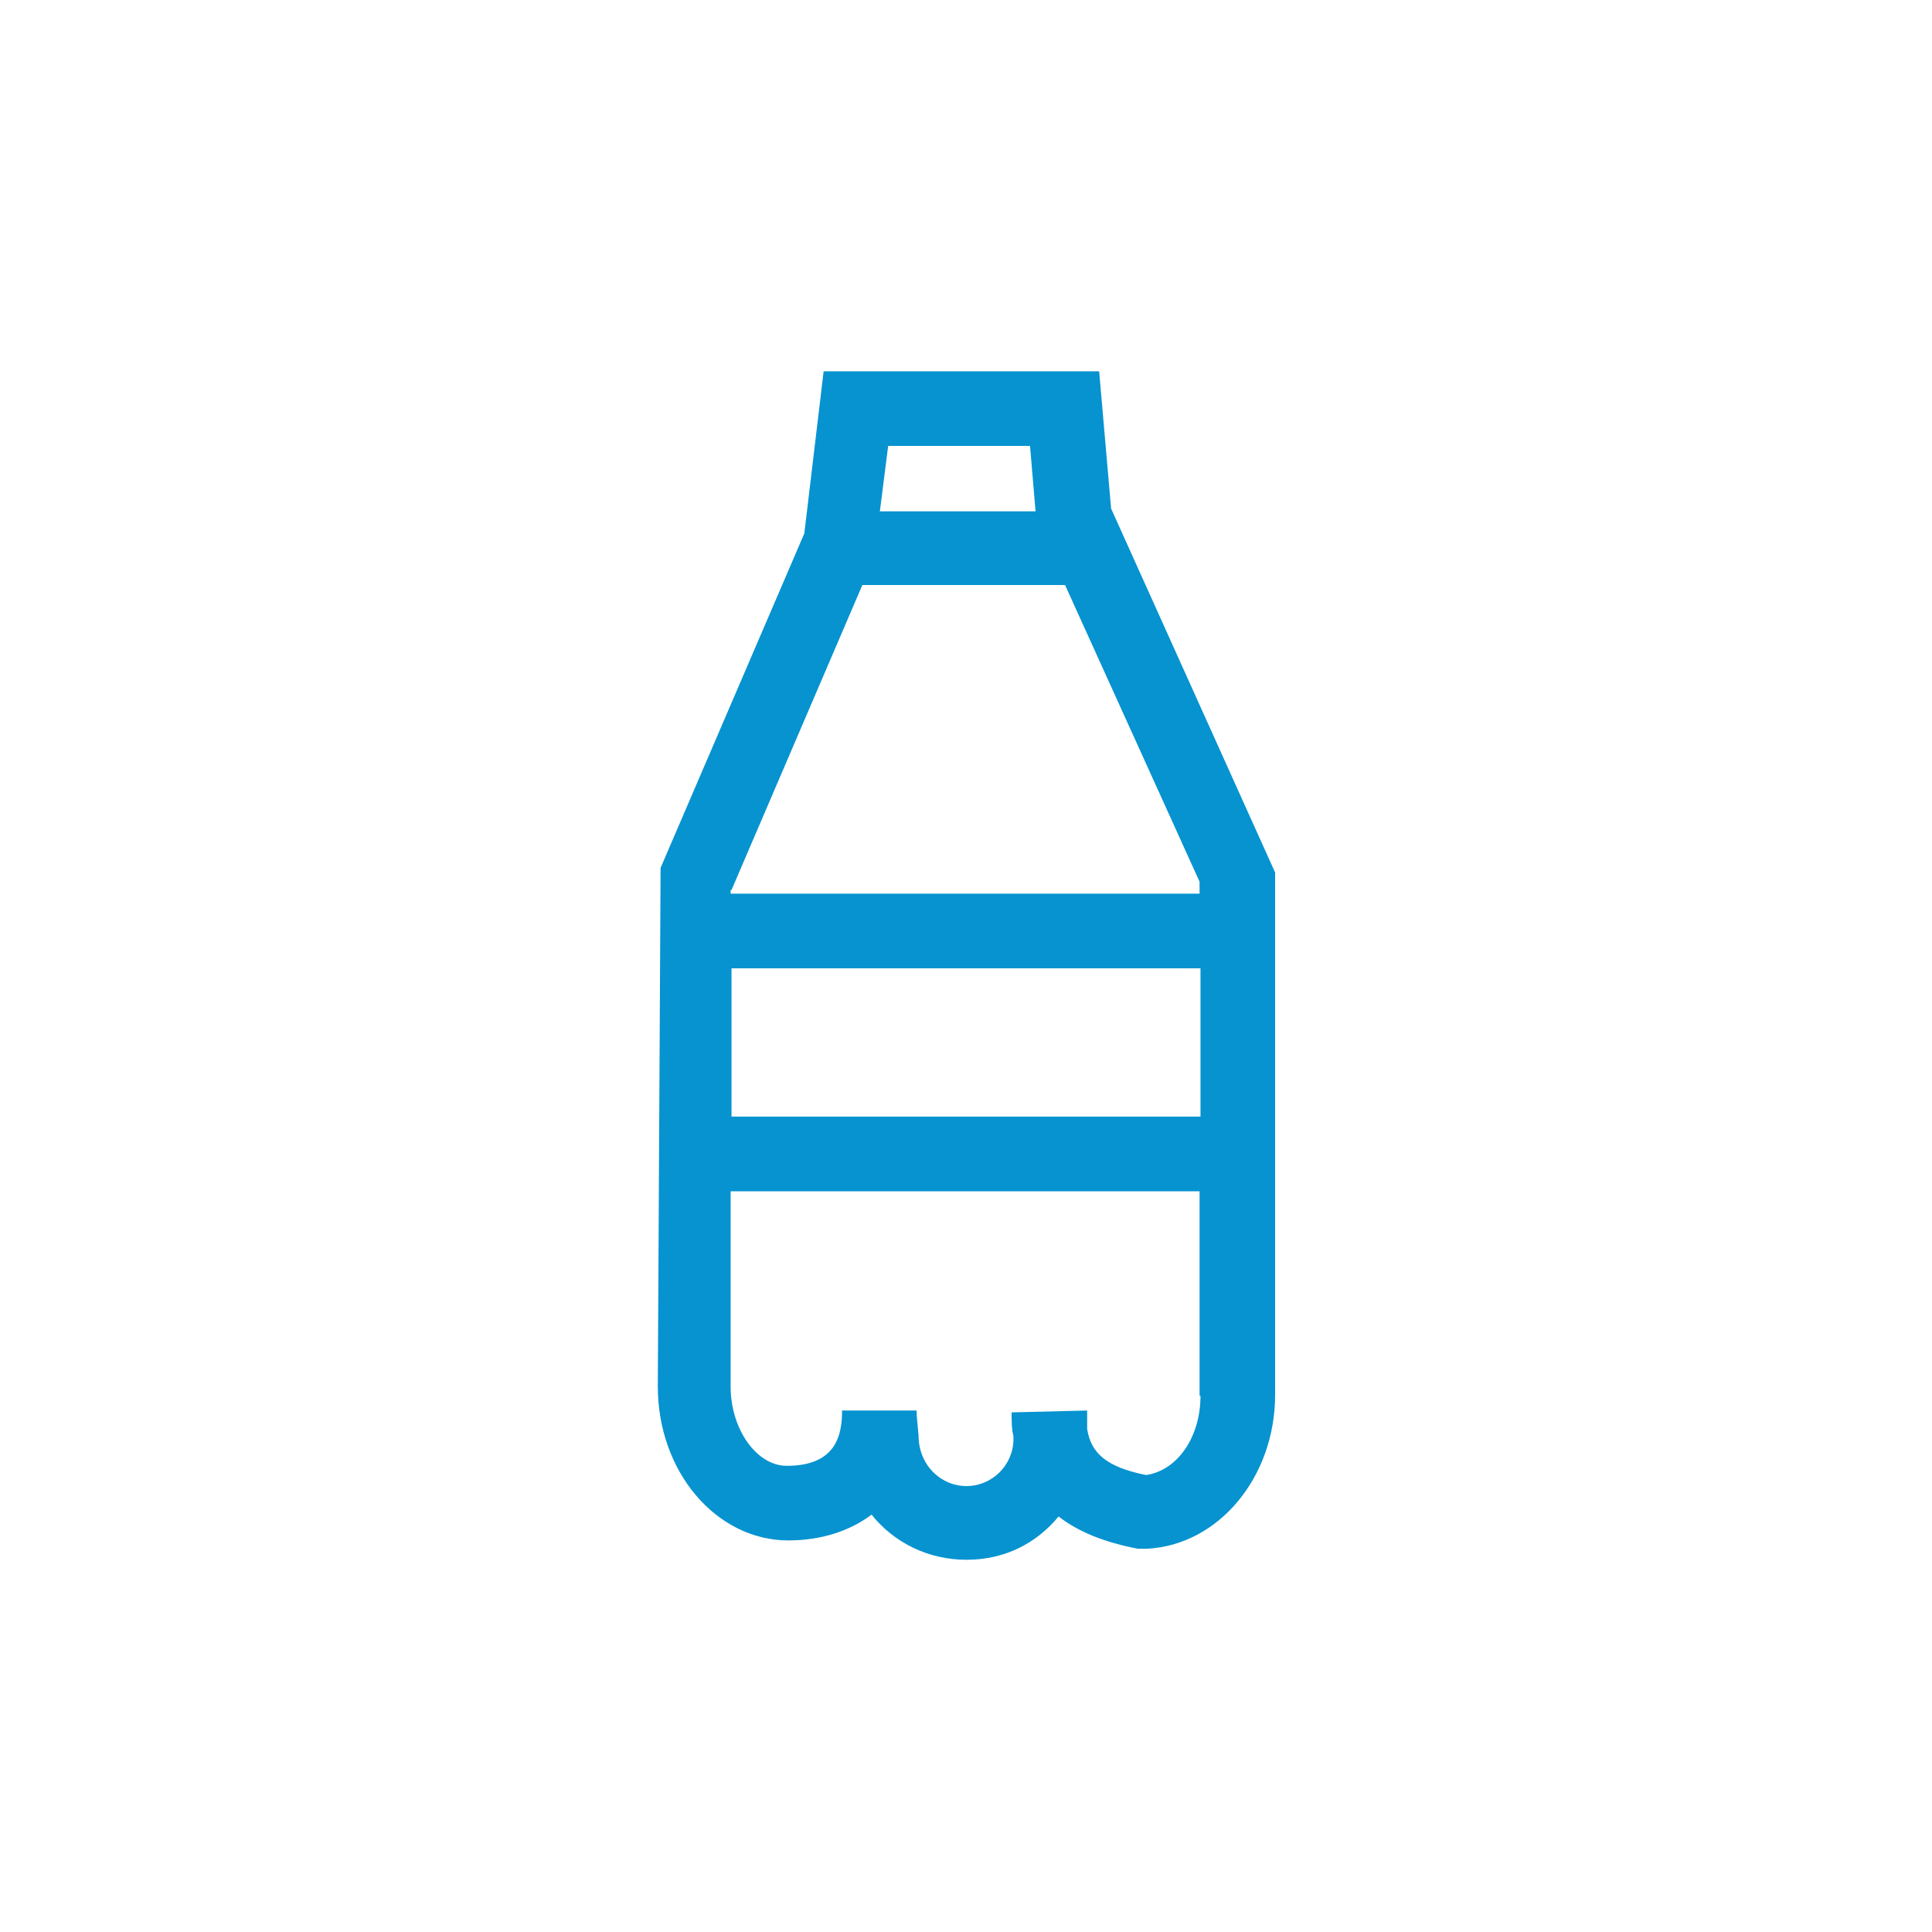 <svg xmlns="http://www.w3.org/2000/svg" width="48" height="48" viewBox="0 0 48 48" fill="none"><mask id="mask0_414_886" style="mask-type:luminance" maskUnits="userSpaceOnUse" x="0" y="0" width="48" height="48"><path d="M48 0H0V48H48V0Z" fill="white"></path></mask><g mask="url(#mask0_414_886)"><mask id="mask1_414_886" style="mask-type:luminance" maskUnits="userSpaceOnUse" x="0" y="0" width="48" height="48"><path d="M48 0H0V48H48V0Z" fill="white"></path></mask><g mask="url(#mask1_414_886)"><path d="M19.571 38.272C20.395 38.272 21.104 38.043 21.654 37.631C22.203 38.318 23.05 38.752 24.011 38.752C24.973 38.752 25.751 38.34 26.3 37.677C26.804 38.066 27.445 38.318 28.269 38.478H28.383H28.498C30.283 38.386 31.68 36.692 31.68 34.655V21.677L27.605 12.635L27.308 9.225H20.463L19.983 13.253L16.412 21.562L16.343 34.449C16.343 36.555 17.785 38.272 19.594 38.272M29.826 34.678C29.826 35.708 29.253 36.532 28.475 36.647C27.445 36.441 27.102 36.074 27.01 35.502V35.044L25.133 35.09C25.133 35.296 25.133 35.502 25.179 35.685V35.754C25.179 36.395 24.652 36.921 24.011 36.921C23.37 36.921 22.821 36.395 22.821 35.662L22.775 35.159C22.775 35.159 22.775 35.09 22.775 35.044H20.921C20.921 35.639 20.784 36.418 19.548 36.418C18.793 36.418 18.152 35.502 18.152 34.449V29.597H29.803V34.678H29.826ZM18.174 24.057H29.826V27.742H18.174V24.057ZM22.089 11.079H25.591L25.728 12.704H21.86L22.066 11.079H22.089ZM18.174 22.112L21.425 14.535H26.461L29.803 21.906V22.203H18.152V22.112H18.174Z" fill="#0693D0"></path></g></g></svg>